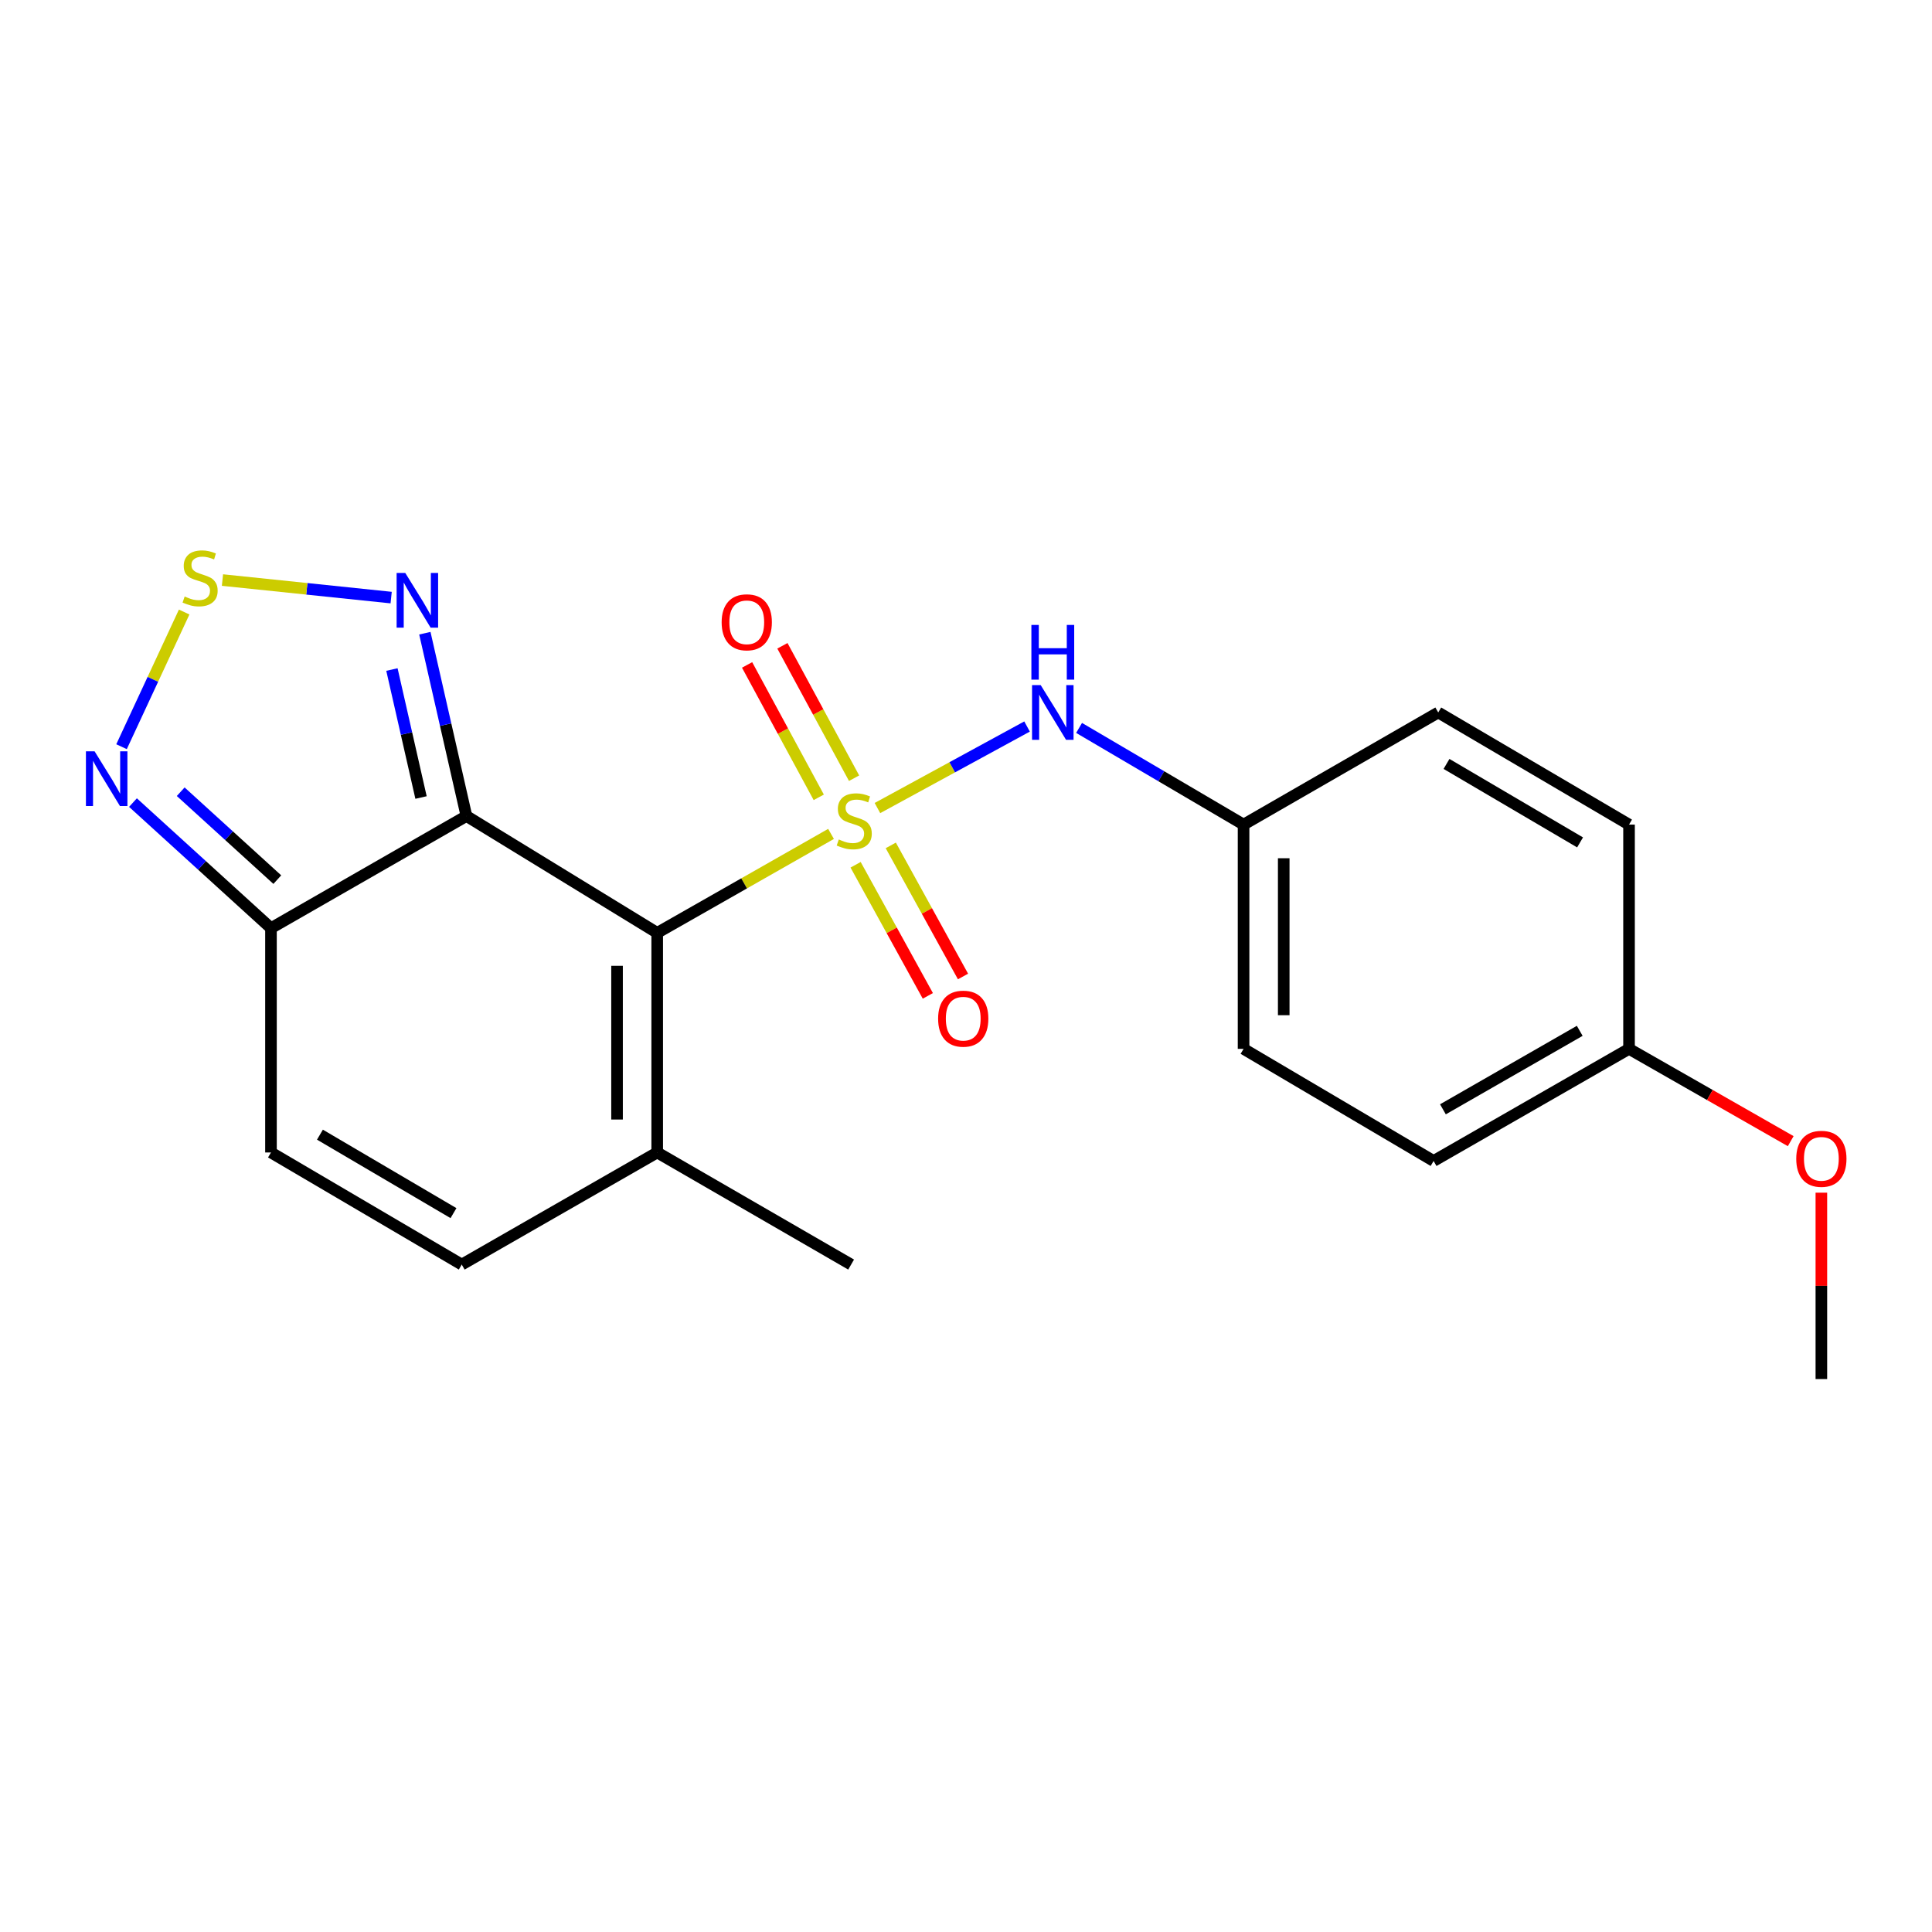 <?xml version='1.0' encoding='iso-8859-1'?>
<svg version='1.1' baseProfile='full'
              xmlns='http://www.w3.org/2000/svg'
                      xmlns:rdkit='http://www.rdkit.org/xml'
                      xmlns:xlink='http://www.w3.org/1999/xlink'
                  xml:space='preserve'
width='1000px' height='1000px' viewBox='0 0 1000 1000'>
<!-- END OF HEADER -->
<rect style='opacity:1.0;fill:#FFFFFF;stroke:none' width='1000' height='1000' x='0' y='0'> </rect>
<path class='bond-0' d='M 430.14,431.627 L 385.153,457.235' style='fill:none;fill-rule:evenodd;stroke:#CCCC00;stroke-width:6px;stroke-linecap:butt;stroke-linejoin:miter;stroke-opacity:1' />
<path class='bond-0' d='M 385.153,457.235 L 340.167,482.844' style='fill:none;fill-rule:evenodd;stroke:#000000;stroke-width:6px;stroke-linecap:butt;stroke-linejoin:miter;stroke-opacity:1' />
<path class='bond-6' d='M 454.16,418.245 L 492.881,397.142' style='fill:none;fill-rule:evenodd;stroke:#CCCC00;stroke-width:6px;stroke-linecap:butt;stroke-linejoin:miter;stroke-opacity:1' />
<path class='bond-6' d='M 492.881,397.142 L 531.601,376.039' style='fill:none;fill-rule:evenodd;stroke:#0000FF;stroke-width:6px;stroke-linecap:butt;stroke-linejoin:miter;stroke-opacity:1' />
<path class='bond-10' d='M 442.07,402.799 L 423.521,368.532' style='fill:none;fill-rule:evenodd;stroke:#CCCC00;stroke-width:6px;stroke-linecap:butt;stroke-linejoin:miter;stroke-opacity:1' />
<path class='bond-10' d='M 423.521,368.532 L 404.973,334.265' style='fill:none;fill-rule:evenodd;stroke:#FF0000;stroke-width:6px;stroke-linecap:butt;stroke-linejoin:miter;stroke-opacity:1' />
<path class='bond-10' d='M 423.788,412.694 L 405.24,378.428' style='fill:none;fill-rule:evenodd;stroke:#CCCC00;stroke-width:6px;stroke-linecap:butt;stroke-linejoin:miter;stroke-opacity:1' />
<path class='bond-10' d='M 405.24,378.428 L 386.691,344.161' style='fill:none;fill-rule:evenodd;stroke:#FF0000;stroke-width:6px;stroke-linecap:butt;stroke-linejoin:miter;stroke-opacity:1' />
<path class='bond-11' d='M 442.859,447.607 L 461.552,481.534' style='fill:none;fill-rule:evenodd;stroke:#CCCC00;stroke-width:6px;stroke-linecap:butt;stroke-linejoin:miter;stroke-opacity:1' />
<path class='bond-11' d='M 461.552,481.534 L 480.245,515.461' style='fill:none;fill-rule:evenodd;stroke:#FF0000;stroke-width:6px;stroke-linecap:butt;stroke-linejoin:miter;stroke-opacity:1' />
<path class='bond-11' d='M 461.066,437.575 L 479.759,471.502' style='fill:none;fill-rule:evenodd;stroke:#CCCC00;stroke-width:6px;stroke-linecap:butt;stroke-linejoin:miter;stroke-opacity:1' />
<path class='bond-11' d='M 479.759,471.502 L 498.452,505.429' style='fill:none;fill-rule:evenodd;stroke:#FF0000;stroke-width:6px;stroke-linecap:butt;stroke-linejoin:miter;stroke-opacity:1' />
<path class='bond-1' d='M 340.167,482.844 L 241.425,422.374' style='fill:none;fill-rule:evenodd;stroke:#000000;stroke-width:6px;stroke-linecap:butt;stroke-linejoin:miter;stroke-opacity:1' />
<path class='bond-7' d='M 340.167,482.844 L 340.167,596.518' style='fill:none;fill-rule:evenodd;stroke:#000000;stroke-width:6px;stroke-linecap:butt;stroke-linejoin:miter;stroke-opacity:1' />
<path class='bond-7' d='M 319.379,499.895 L 319.379,579.467' style='fill:none;fill-rule:evenodd;stroke:#000000;stroke-width:6px;stroke-linecap:butt;stroke-linejoin:miter;stroke-opacity:1' />
<path class='bond-2' d='M 241.425,422.374 L 140.258,480.418' style='fill:none;fill-rule:evenodd;stroke:#000000;stroke-width:6px;stroke-linecap:butt;stroke-linejoin:miter;stroke-opacity:1' />
<path class='bond-3' d='M 241.425,422.374 L 230.663,375.059' style='fill:none;fill-rule:evenodd;stroke:#000000;stroke-width:6px;stroke-linecap:butt;stroke-linejoin:miter;stroke-opacity:1' />
<path class='bond-3' d='M 230.663,375.059 L 219.901,327.744' style='fill:none;fill-rule:evenodd;stroke:#0000FF;stroke-width:6px;stroke-linecap:butt;stroke-linejoin:miter;stroke-opacity:1' />
<path class='bond-3' d='M 217.926,412.79 L 210.393,379.67' style='fill:none;fill-rule:evenodd;stroke:#000000;stroke-width:6px;stroke-linecap:butt;stroke-linejoin:miter;stroke-opacity:1' />
<path class='bond-3' d='M 210.393,379.67 L 202.859,346.549' style='fill:none;fill-rule:evenodd;stroke:#0000FF;stroke-width:6px;stroke-linecap:butt;stroke-linejoin:miter;stroke-opacity:1' />
<path class='bond-5' d='M 140.258,480.418 L 104.543,447.919' style='fill:none;fill-rule:evenodd;stroke:#000000;stroke-width:6px;stroke-linecap:butt;stroke-linejoin:miter;stroke-opacity:1' />
<path class='bond-5' d='M 104.543,447.919 L 68.827,415.419' style='fill:none;fill-rule:evenodd;stroke:#0000FF;stroke-width:6px;stroke-linecap:butt;stroke-linejoin:miter;stroke-opacity:1' />
<path class='bond-5' d='M 143.534,455.294 L 118.533,432.544' style='fill:none;fill-rule:evenodd;stroke:#000000;stroke-width:6px;stroke-linecap:butt;stroke-linejoin:miter;stroke-opacity:1' />
<path class='bond-5' d='M 118.533,432.544 L 93.533,409.794' style='fill:none;fill-rule:evenodd;stroke:#0000FF;stroke-width:6px;stroke-linecap:butt;stroke-linejoin:miter;stroke-opacity:1' />
<path class='bond-22' d='M 140.258,480.418 L 140.258,596.518' style='fill:none;fill-rule:evenodd;stroke:#000000;stroke-width:6px;stroke-linecap:butt;stroke-linejoin:miter;stroke-opacity:1' />
<path class='bond-4' d='M 202.463,309.311 L 158.804,304.774' style='fill:none;fill-rule:evenodd;stroke:#0000FF;stroke-width:6px;stroke-linecap:butt;stroke-linejoin:miter;stroke-opacity:1' />
<path class='bond-4' d='M 158.804,304.774 L 115.144,300.236' style='fill:none;fill-rule:evenodd;stroke:#CCCC00;stroke-width:6px;stroke-linecap:butt;stroke-linejoin:miter;stroke-opacity:1' />
<path class='bond-23' d='M 95.325,316.781 L 79.115,351.637' style='fill:none;fill-rule:evenodd;stroke:#CCCC00;stroke-width:6px;stroke-linecap:butt;stroke-linejoin:miter;stroke-opacity:1' />
<path class='bond-23' d='M 79.115,351.637 L 62.904,386.492' style='fill:none;fill-rule:evenodd;stroke:#0000FF;stroke-width:6px;stroke-linecap:butt;stroke-linejoin:miter;stroke-opacity:1' />
<path class='bond-12' d='M 558.529,376.772 L 601.098,401.79' style='fill:none;fill-rule:evenodd;stroke:#0000FF;stroke-width:6px;stroke-linecap:butt;stroke-linejoin:miter;stroke-opacity:1' />
<path class='bond-12' d='M 601.098,401.79 L 643.668,426.809' style='fill:none;fill-rule:evenodd;stroke:#000000;stroke-width:6px;stroke-linecap:butt;stroke-linejoin:miter;stroke-opacity:1' />
<path class='bond-9' d='M 340.167,596.518 L 239,654.539' style='fill:none;fill-rule:evenodd;stroke:#000000;stroke-width:6px;stroke-linecap:butt;stroke-linejoin:miter;stroke-opacity:1' />
<path class='bond-19' d='M 340.167,596.518 L 440.537,654.539' style='fill:none;fill-rule:evenodd;stroke:#000000;stroke-width:6px;stroke-linecap:butt;stroke-linejoin:miter;stroke-opacity:1' />
<path class='bond-8' d='M 140.258,596.518 L 239,654.539' style='fill:none;fill-rule:evenodd;stroke:#000000;stroke-width:6px;stroke-linecap:butt;stroke-linejoin:miter;stroke-opacity:1' />
<path class='bond-8' d='M 165.6,587.298 L 234.72,627.913' style='fill:none;fill-rule:evenodd;stroke:#000000;stroke-width:6px;stroke-linecap:butt;stroke-linejoin:miter;stroke-opacity:1' />
<path class='bond-14' d='M 643.668,426.809 L 744.43,368.777' style='fill:none;fill-rule:evenodd;stroke:#000000;stroke-width:6px;stroke-linecap:butt;stroke-linejoin:miter;stroke-opacity:1' />
<path class='bond-15' d='M 643.668,426.809 L 643.668,542.886' style='fill:none;fill-rule:evenodd;stroke:#000000;stroke-width:6px;stroke-linecap:butt;stroke-linejoin:miter;stroke-opacity:1' />
<path class='bond-15' d='M 664.455,444.221 L 664.455,525.474' style='fill:none;fill-rule:evenodd;stroke:#000000;stroke-width:6px;stroke-linecap:butt;stroke-linejoin:miter;stroke-opacity:1' />
<path class='bond-13' d='M 843.184,542.886 L 742.028,600.918' style='fill:none;fill-rule:evenodd;stroke:#000000;stroke-width:6px;stroke-linecap:butt;stroke-linejoin:miter;stroke-opacity:1' />
<path class='bond-13' d='M 817.666,533.559 L 746.857,574.182' style='fill:none;fill-rule:evenodd;stroke:#000000;stroke-width:6px;stroke-linecap:butt;stroke-linejoin:miter;stroke-opacity:1' />
<path class='bond-18' d='M 843.184,542.886 L 885.026,566.773' style='fill:none;fill-rule:evenodd;stroke:#000000;stroke-width:6px;stroke-linecap:butt;stroke-linejoin:miter;stroke-opacity:1' />
<path class='bond-18' d='M 885.026,566.773 L 926.868,590.659' style='fill:none;fill-rule:evenodd;stroke:#FF0000;stroke-width:6px;stroke-linecap:butt;stroke-linejoin:miter;stroke-opacity:1' />
<path class='bond-21' d='M 843.184,542.886 L 843.184,426.809' style='fill:none;fill-rule:evenodd;stroke:#000000;stroke-width:6px;stroke-linecap:butt;stroke-linejoin:miter;stroke-opacity:1' />
<path class='bond-17' d='M 744.43,368.777 L 843.184,426.809' style='fill:none;fill-rule:evenodd;stroke:#000000;stroke-width:6px;stroke-linecap:butt;stroke-linejoin:miter;stroke-opacity:1' />
<path class='bond-17' d='M 748.711,395.404 L 817.839,436.027' style='fill:none;fill-rule:evenodd;stroke:#000000;stroke-width:6px;stroke-linecap:butt;stroke-linejoin:miter;stroke-opacity:1' />
<path class='bond-16' d='M 643.668,542.886 L 742.028,600.918' style='fill:none;fill-rule:evenodd;stroke:#000000;stroke-width:6px;stroke-linecap:butt;stroke-linejoin:miter;stroke-opacity:1' />
<path class='bond-20' d='M 942.734,617.329 L 942.734,665.562' style='fill:none;fill-rule:evenodd;stroke:#FF0000;stroke-width:6px;stroke-linecap:butt;stroke-linejoin:miter;stroke-opacity:1' />
<path class='bond-20' d='M 942.734,665.562 L 942.734,713.795' style='fill:none;fill-rule:evenodd;stroke:#000000;stroke-width:6px;stroke-linecap:butt;stroke-linejoin:miter;stroke-opacity:1' />
<path  class='atom-0' d='M 434.153 434.508
Q 434.473 434.628, 435.793 435.188
Q 437.113 435.748, 438.553 436.108
Q 440.033 436.428, 441.473 436.428
Q 444.153 436.428, 445.713 435.148
Q 447.273 433.828, 447.273 431.548
Q 447.273 429.988, 446.473 429.028
Q 445.713 428.068, 444.513 427.548
Q 443.313 427.028, 441.313 426.428
Q 438.793 425.668, 437.273 424.948
Q 435.793 424.228, 434.713 422.708
Q 433.673 421.188, 433.673 418.628
Q 433.673 415.068, 436.073 412.868
Q 438.513 410.668, 443.313 410.668
Q 446.593 410.668, 450.313 412.228
L 449.393 415.308
Q 445.993 413.908, 443.433 413.908
Q 440.673 413.908, 439.153 415.068
Q 437.633 416.188, 437.673 418.148
Q 437.673 419.668, 438.433 420.588
Q 439.233 421.508, 440.353 422.028
Q 441.513 422.548, 443.433 423.148
Q 445.993 423.948, 447.513 424.748
Q 449.033 425.548, 450.113 427.188
Q 451.233 428.788, 451.233 431.548
Q 451.233 435.468, 448.593 437.588
Q 445.993 439.668, 441.633 439.668
Q 439.113 439.668, 437.193 439.108
Q 435.313 438.588, 433.073 437.668
L 434.153 434.508
' fill='#CCCC00'/>
<path  class='atom-4' d='M 209.769 296.561
L 219.049 311.561
Q 219.969 313.041, 221.449 315.721
Q 222.929 318.401, 223.009 318.561
L 223.009 296.561
L 226.769 296.561
L 226.769 324.881
L 222.889 324.881
L 212.929 308.481
Q 211.769 306.561, 210.529 304.361
Q 209.329 302.161, 208.969 301.481
L 208.969 324.881
L 205.289 324.881
L 205.289 296.561
L 209.769 296.561
' fill='#0000FF'/>
<path  class='atom-5' d='M 95.579 308.754
Q 95.899 308.874, 97.219 309.434
Q 98.539 309.994, 99.979 310.354
Q 101.459 310.674, 102.899 310.674
Q 105.579 310.674, 107.139 309.394
Q 108.699 308.074, 108.699 305.794
Q 108.699 304.234, 107.899 303.274
Q 107.139 302.314, 105.939 301.794
Q 104.739 301.274, 102.739 300.674
Q 100.219 299.914, 98.699 299.194
Q 97.219 298.474, 96.139 296.954
Q 95.099 295.434, 95.099 292.874
Q 95.099 289.314, 97.499 287.114
Q 99.939 284.914, 104.739 284.914
Q 108.019 284.914, 111.739 286.474
L 110.819 289.554
Q 107.419 288.154, 104.859 288.154
Q 102.099 288.154, 100.579 289.314
Q 99.059 290.434, 99.099 292.394
Q 99.099 293.914, 99.859 294.834
Q 100.659 295.754, 101.779 296.274
Q 102.939 296.794, 104.859 297.394
Q 107.419 298.194, 108.939 298.994
Q 110.459 299.794, 111.539 301.434
Q 112.659 303.034, 112.659 305.794
Q 112.659 309.714, 110.019 311.834
Q 107.419 313.914, 103.059 313.914
Q 100.539 313.914, 98.619 313.354
Q 96.739 312.834, 94.499 311.914
L 95.579 308.754
' fill='#CCCC00'/>
<path  class='atom-6' d='M 48.953 388.87
L 58.233 403.87
Q 59.153 405.35, 60.633 408.03
Q 62.113 410.71, 62.193 410.87
L 62.193 388.87
L 65.953 388.87
L 65.953 417.19
L 62.073 417.19
L 52.113 400.79
Q 50.953 398.87, 49.713 396.67
Q 48.513 394.47, 48.153 393.79
L 48.153 417.19
L 44.473 417.19
L 44.473 388.87
L 48.953 388.87
' fill='#0000FF'/>
<path  class='atom-7' d='M 538.666 354.617
L 547.946 369.617
Q 548.866 371.097, 550.346 373.777
Q 551.826 376.457, 551.906 376.617
L 551.906 354.617
L 555.666 354.617
L 555.666 382.937
L 551.786 382.937
L 541.826 366.537
Q 540.666 364.617, 539.426 362.417
Q 538.226 360.217, 537.866 359.537
L 537.866 382.937
L 534.186 382.937
L 534.186 354.617
L 538.666 354.617
' fill='#0000FF'/>
<path  class='atom-7' d='M 533.846 323.465
L 537.686 323.465
L 537.686 335.505
L 552.166 335.505
L 552.166 323.465
L 556.006 323.465
L 556.006 351.785
L 552.166 351.785
L 552.166 338.705
L 537.686 338.705
L 537.686 351.785
L 533.846 351.785
L 533.846 323.465
' fill='#0000FF'/>
<path  class='atom-11' d='M 373.523 322.096
Q 373.523 315.296, 376.883 311.496
Q 380.243 307.696, 386.523 307.696
Q 392.803 307.696, 396.163 311.496
Q 399.523 315.296, 399.523 322.096
Q 399.523 328.976, 396.123 332.896
Q 392.723 336.776, 386.523 336.776
Q 380.283 336.776, 376.883 332.896
Q 373.523 329.016, 373.523 322.096
M 386.523 333.576
Q 390.843 333.576, 393.163 330.696
Q 395.523 327.776, 395.523 322.096
Q 395.523 316.536, 393.163 313.736
Q 390.843 310.896, 386.523 310.896
Q 382.203 310.896, 379.843 313.696
Q 377.523 316.496, 377.523 322.096
Q 377.523 327.816, 379.843 330.696
Q 382.203 333.576, 386.523 333.576
' fill='#FF0000'/>
<path  class='atom-12' d='M 485.569 527.259
Q 485.569 520.459, 488.929 516.659
Q 492.289 512.859, 498.569 512.859
Q 504.849 512.859, 508.209 516.659
Q 511.569 520.459, 511.569 527.259
Q 511.569 534.139, 508.169 538.059
Q 504.769 541.939, 498.569 541.939
Q 492.329 541.939, 488.929 538.059
Q 485.569 534.179, 485.569 527.259
M 498.569 538.739
Q 502.889 538.739, 505.209 535.859
Q 507.569 532.939, 507.569 527.259
Q 507.569 521.699, 505.209 518.899
Q 502.889 516.059, 498.569 516.059
Q 494.249 516.059, 491.889 518.859
Q 489.569 521.659, 489.569 527.259
Q 489.569 532.979, 491.889 535.859
Q 494.249 538.739, 498.569 538.739
' fill='#FF0000'/>
<path  class='atom-19' d='M 929.734 599.797
Q 929.734 592.997, 933.094 589.197
Q 936.454 585.397, 942.734 585.397
Q 949.014 585.397, 952.374 589.197
Q 955.734 592.997, 955.734 599.797
Q 955.734 606.677, 952.334 610.597
Q 948.934 614.477, 942.734 614.477
Q 936.494 614.477, 933.094 610.597
Q 929.734 606.717, 929.734 599.797
M 942.734 611.277
Q 947.054 611.277, 949.374 608.397
Q 951.734 605.477, 951.734 599.797
Q 951.734 594.237, 949.374 591.437
Q 947.054 588.597, 942.734 588.597
Q 938.414 588.597, 936.054 591.397
Q 933.734 594.197, 933.734 599.797
Q 933.734 605.517, 936.054 608.397
Q 938.414 611.277, 942.734 611.277
' fill='#FF0000'/>
</svg>
